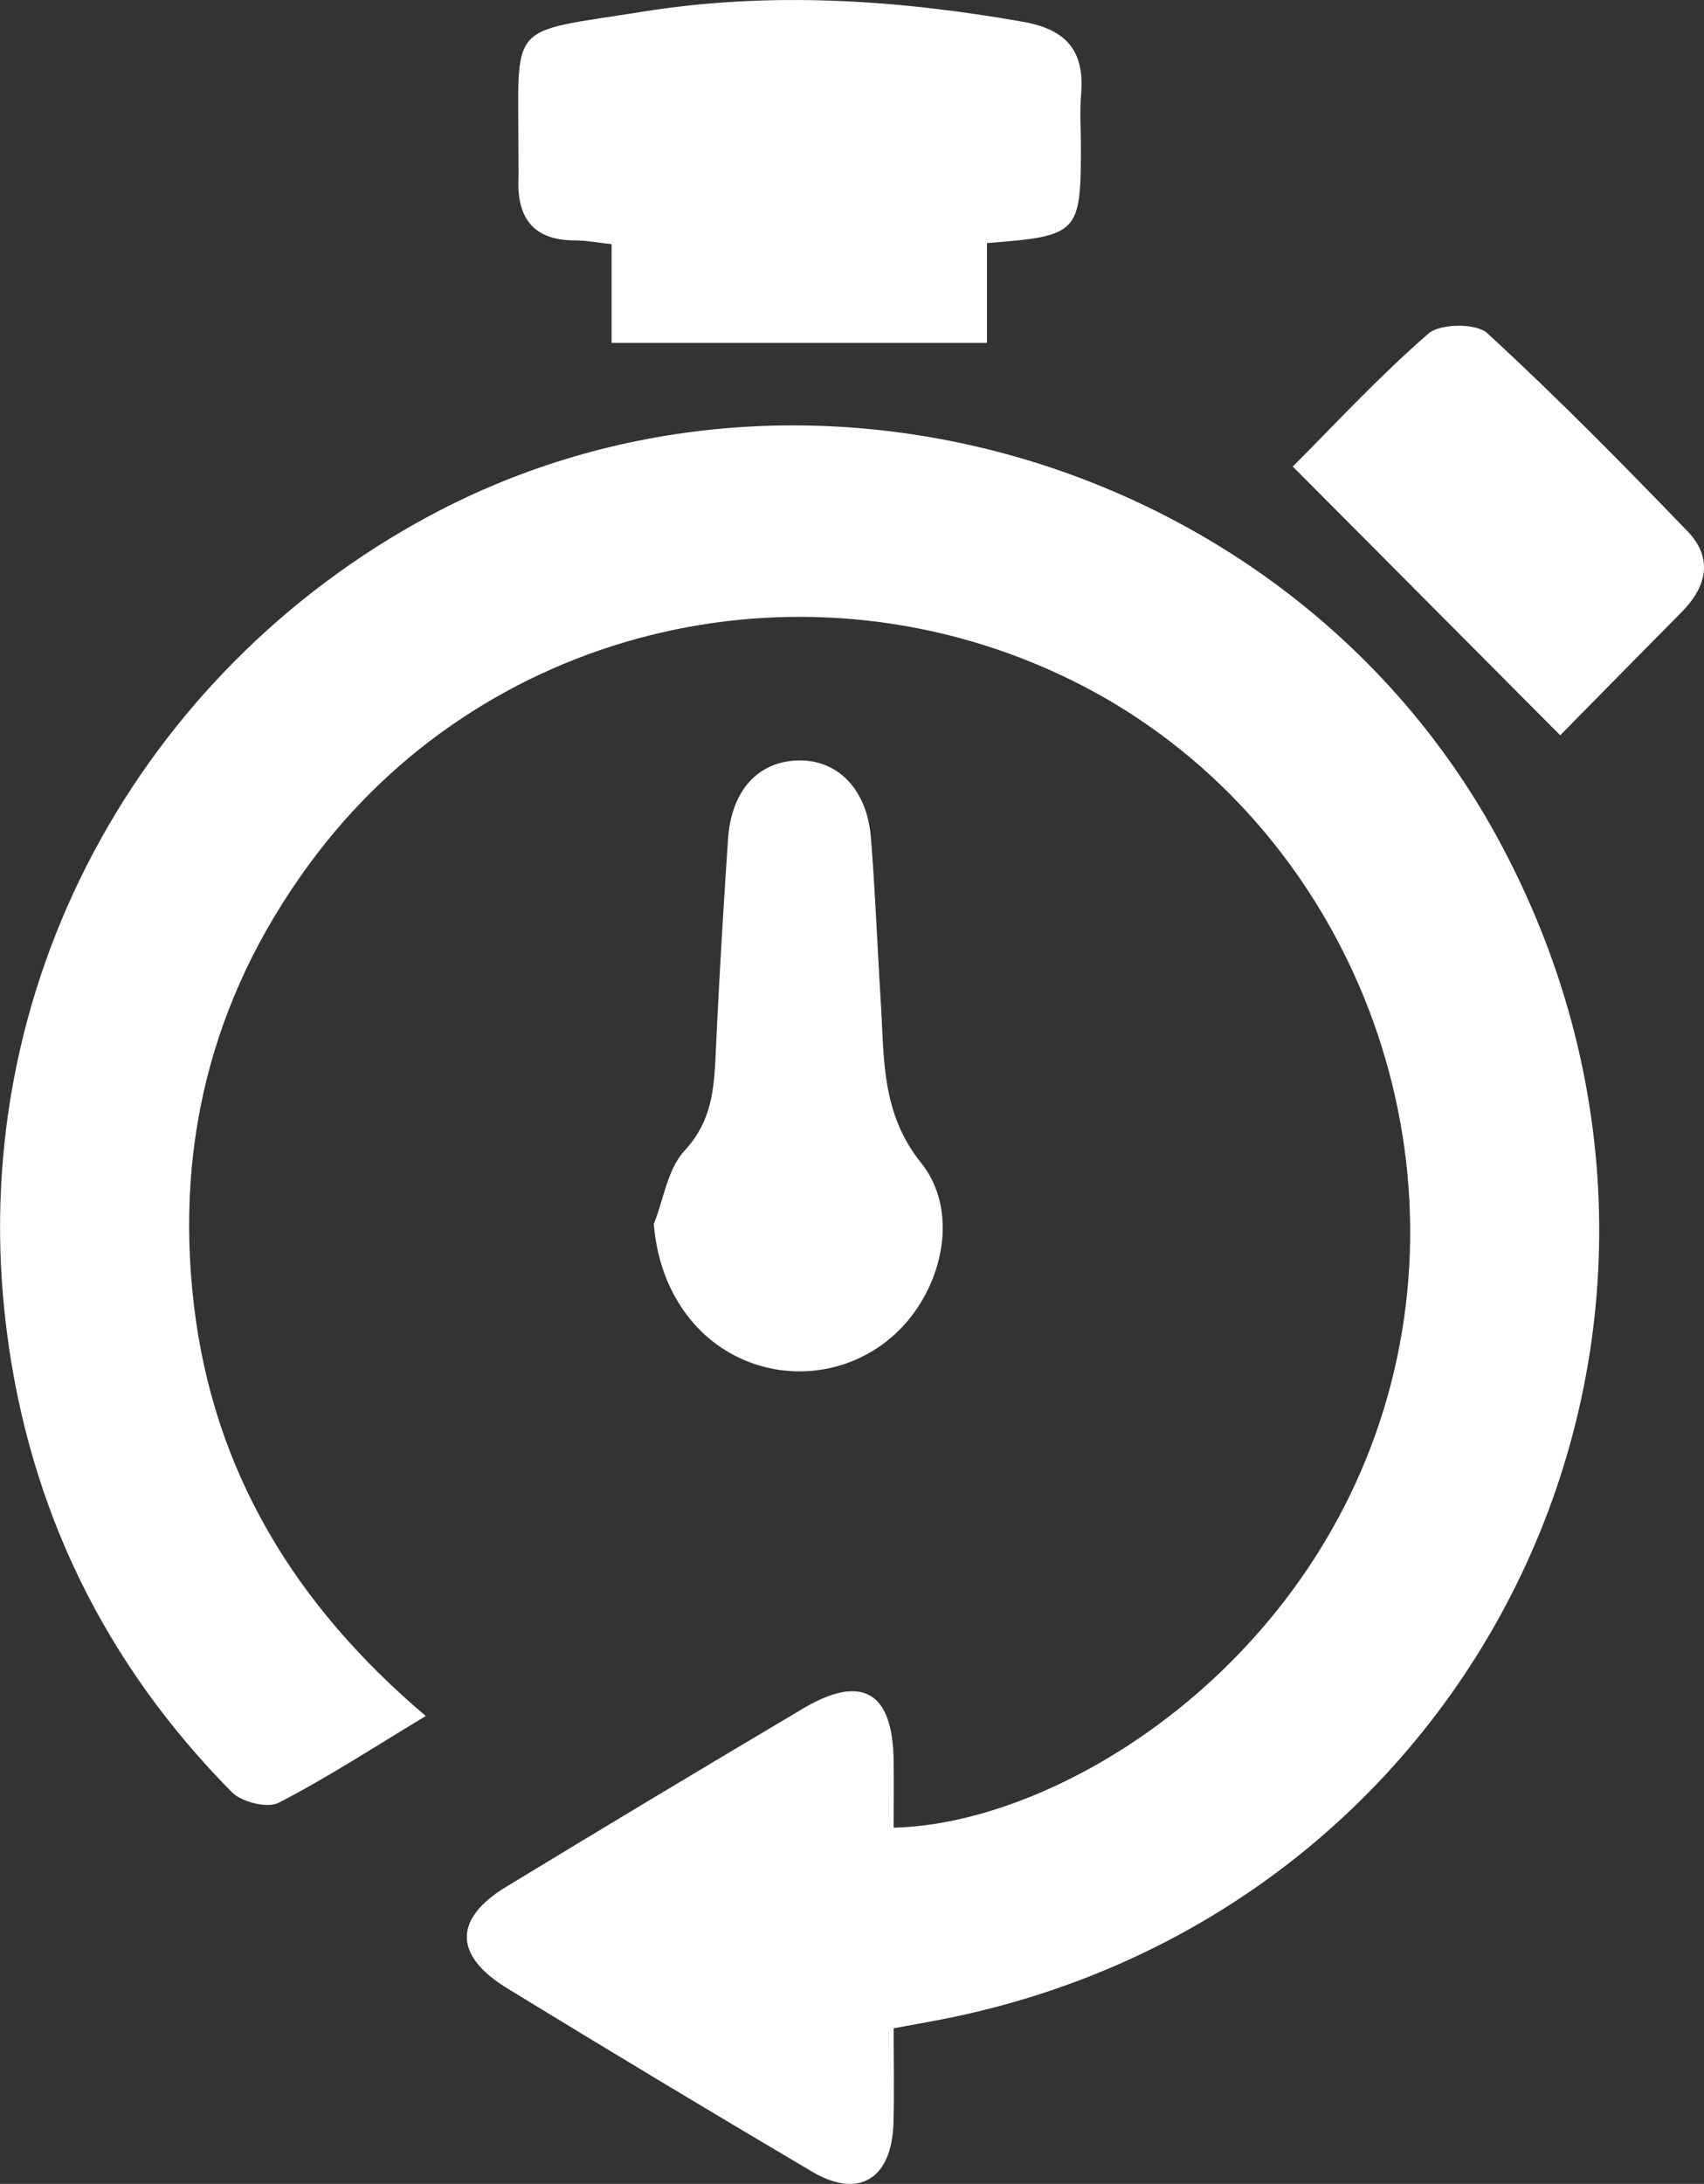 <svg xmlns="http://www.w3.org/2000/svg" viewBox="0 0 516.86 661.96"><rect x="0" y="0" width="516.86" height="661.96" fill="#333333" stroke="none"/><defs><style>.cls-1{fill:#fff;}</style></defs><title>Asset 12</title><g id="Layer_2" data-name="Layer 2"><g id="Layer_1-2" data-name="Layer 1"><path class="cls-1" d="M271.06,614.8c0,10.33.2,19.5-.05,28.66-.47,17-10.5,23.17-24.68,14.8q-46.44-27.42-92.44-55.55c-16.34-10-16.34-21.1-.29-30.84q44.85-27.24,90-54c17.91-10.6,27.25-5.05,27.46,15.92.07,6.72,0,13.45,0,20.19,51.05-1.13,128.88-49.8,150.83-134.48C443.79,335,402.64,244.11,324.67,206c-79.28-38.74-175-16.89-228.27,52.47-31,40.43-43.53,86.24-37.61,136.88s30.68,91.21,70.36,124.79c-15.62,9.4-29.73,18.62-44.63,26.3-3.4,1.75-11.21-.2-14.19-3.21C31.82,504.3,8.86,457.44,2,403.1-11.24,298.88,43.06,203.21,130.15,156.42c113.22-60.83,260.67-17.12,323.36,96.23,82.4,149-4.05,330.09-171.95,360.22C278.72,613.38,275.9,613.91,271.06,614.8Z"/><path class="cls-1" d="M299.36,73.68v30.24H185.51V74c-4.66-.5-7.88-1.14-11.1-1.13-12.37,0-17.52-6.51-17.16-18.32.07-2.43,0-4.86,0-7.28.1-41.33-4.08-37.06,37.55-43.71C233.45-2.64,272-.16,310.5,6.64,323.56,9,329,15.52,327.93,28.49c-.46,5.3-.07,10.67-.07,16C327.85,70.75,327.13,71.55,299.36,73.68Z"/><path class="cls-1" d="M198.32,371c3-7.53,4.2-16.69,9.33-22.23,8.2-8.84,8.94-18.56,9.43-29.26,1-21.78,2.29-43.55,3.76-65.3,1-14.44,8.93-23.19,20.81-23.69C253.92,230,263,239.09,264.17,254c1.34,16.9,2,33.86,3.05,50.79,1,16.6.2,32.75,12.16,47.68,11.14,13.91,7.11,35.12-4.62,48.54A42.77,42.77,0,0,1,227,412.76C210.32,406.24,199.84,390.3,198.32,371Z"/><path class="cls-1" d="M473.25,222.87l-81.12-81.45c12.21-12.22,25.94-27.1,41.13-40.3,3.56-3.1,14.5-3.22,17.85-.14,21,19.27,41,39.59,60.79,60.09,7.76,8.05,5.84,16.74-1.79,24.43C497.16,198.55,484.29,211.67,473.25,222.87Z"/></g></g></svg>